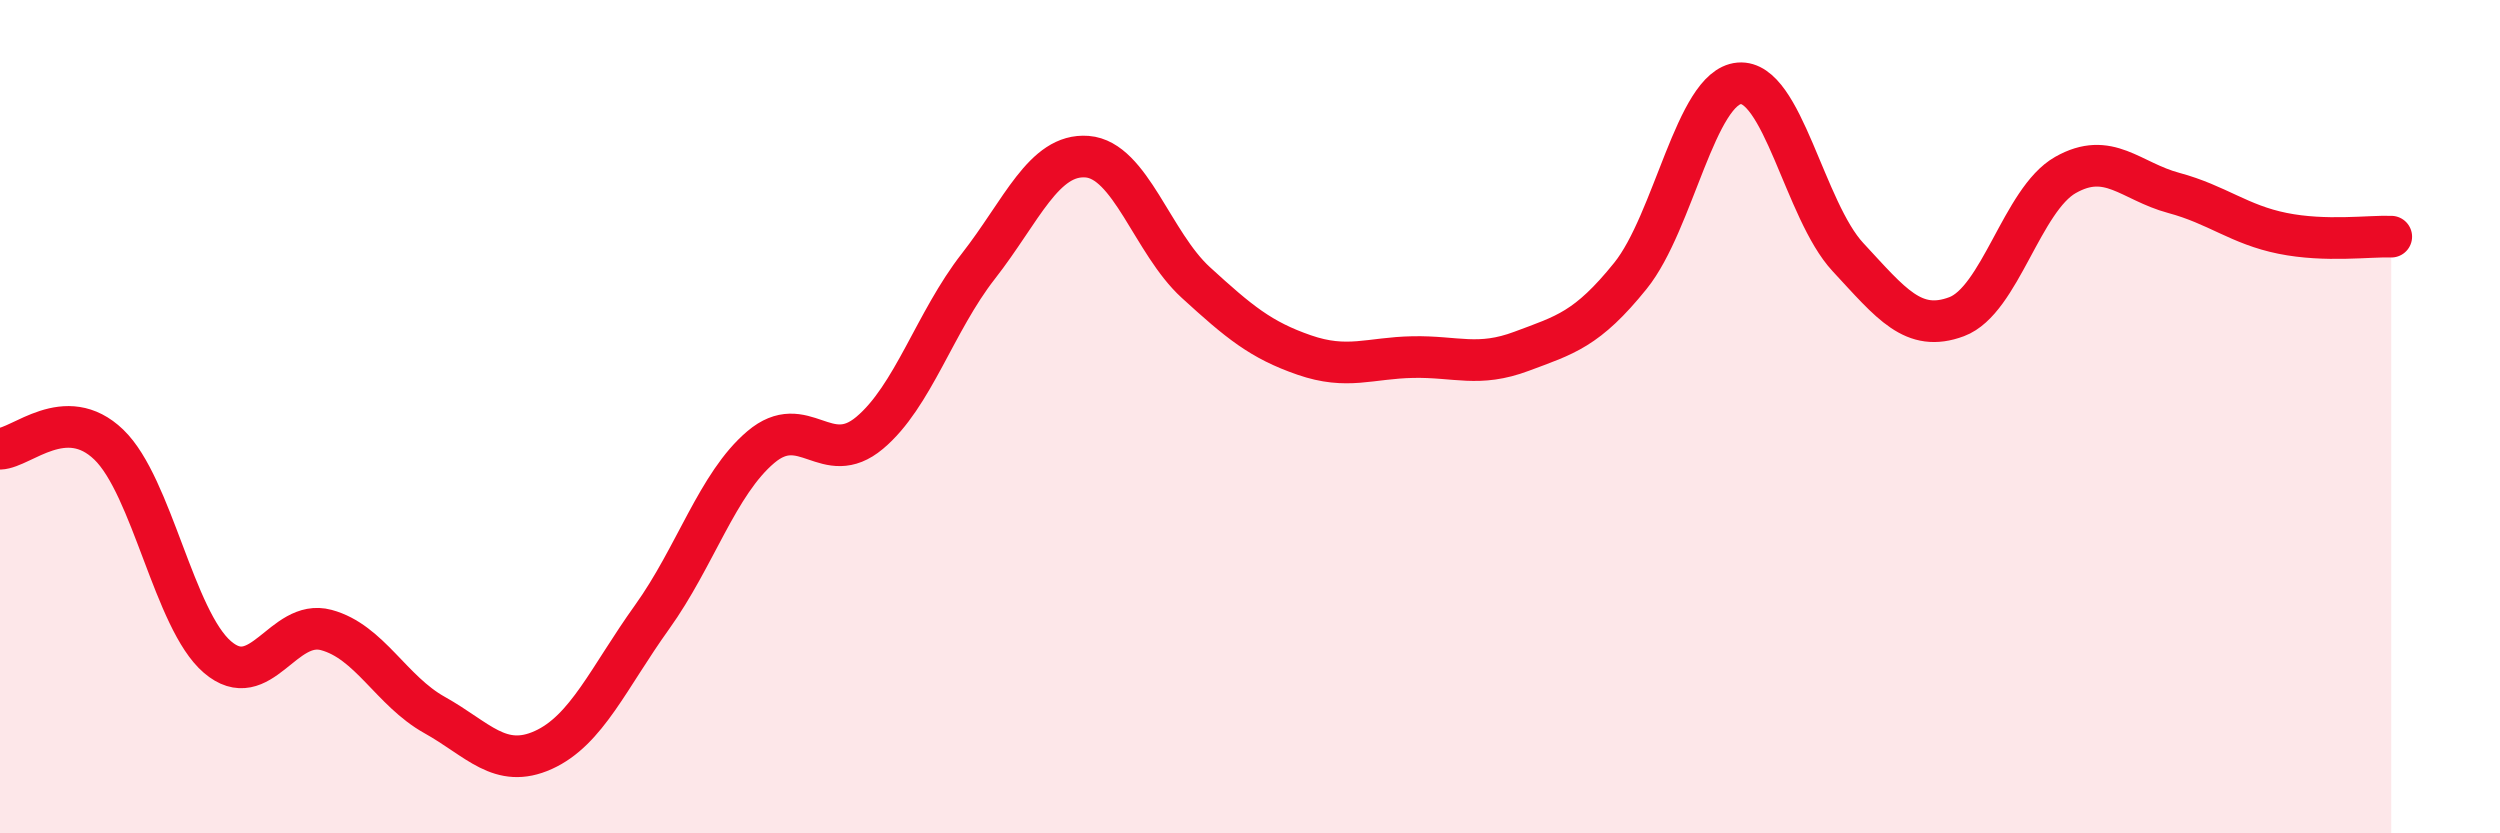 
    <svg width="60" height="20" viewBox="0 0 60 20" xmlns="http://www.w3.org/2000/svg">
      <path
        d="M 0,10.77 C 0.52,10.75 1.57,9.67 2.61,10.67 C 3.65,11.67 4.18,14.88 5.22,15.77 C 6.26,16.66 6.79,14.84 7.83,15.12 C 8.87,15.4 9.39,16.58 10.43,17.16 C 11.47,17.74 12,18.47 13.04,18 C 14.08,17.53 14.61,16.26 15.65,14.81 C 16.69,13.36 17.22,11.61 18.26,10.73 C 19.3,9.85 19.83,11.26 20.87,10.39 C 21.91,9.52 22.44,7.72 23.48,6.39 C 24.52,5.06 25.05,3.68 26.09,3.76 C 27.13,3.84 27.66,5.83 28.7,6.78 C 29.74,7.73 30.26,8.16 31.3,8.52 C 32.34,8.88 32.87,8.59 33.91,8.57 C 34.95,8.55 35.48,8.82 36.52,8.43 C 37.56,8.04 38.09,7.91 39.13,6.62 C 40.17,5.33 40.7,2.09 41.74,2 C 42.78,1.91 43.31,5.05 44.35,6.17 C 45.39,7.29 45.92,7.99 46.96,7.6 C 48,7.21 48.53,4.79 49.57,4.2 C 50.61,3.61 51.13,4.35 52.17,4.63 C 53.21,4.91 53.74,5.39 54.78,5.6 C 55.82,5.81 56.87,5.66 57.39,5.68L57.39 20L0 20Z"
        fill="#EB0A25"
        opacity="0.1"
        stroke-linecap="round"
        stroke-linejoin="round"
      />
      <path
        d="M 0,10.77 C 0.52,10.75 1.57,9.67 2.61,10.67 C 3.65,11.67 4.18,14.88 5.22,15.77 C 6.26,16.66 6.79,14.84 7.83,15.12 C 8.87,15.4 9.39,16.58 10.43,17.16 C 11.47,17.74 12,18.47 13.04,18 C 14.08,17.53 14.61,16.26 15.65,14.81 C 16.69,13.36 17.22,11.61 18.26,10.73 C 19.3,9.85 19.83,11.26 20.87,10.39 C 21.91,9.52 22.44,7.72 23.48,6.39 C 24.52,5.06 25.05,3.68 26.09,3.76 C 27.13,3.84 27.66,5.83 28.7,6.78 C 29.74,7.73 30.26,8.16 31.3,8.52 C 32.34,8.88 32.87,8.59 33.91,8.57 C 34.95,8.55 35.48,8.82 36.52,8.43 C 37.56,8.04 38.09,7.91 39.13,6.62 C 40.17,5.33 40.7,2.09 41.74,2 C 42.78,1.91 43.31,5.05 44.35,6.17 C 45.39,7.29 45.92,7.99 46.96,7.6 C 48,7.21 48.53,4.79 49.57,4.2 C 50.61,3.61 51.13,4.35 52.17,4.63 C 53.21,4.91 53.74,5.39 54.78,5.6 C 55.82,5.81 56.87,5.66 57.39,5.68"
        stroke="#EB0A25"
        stroke-width="1"
        fill="none"
        stroke-linecap="round"
        stroke-linejoin="round"
      />
    </svg>
  